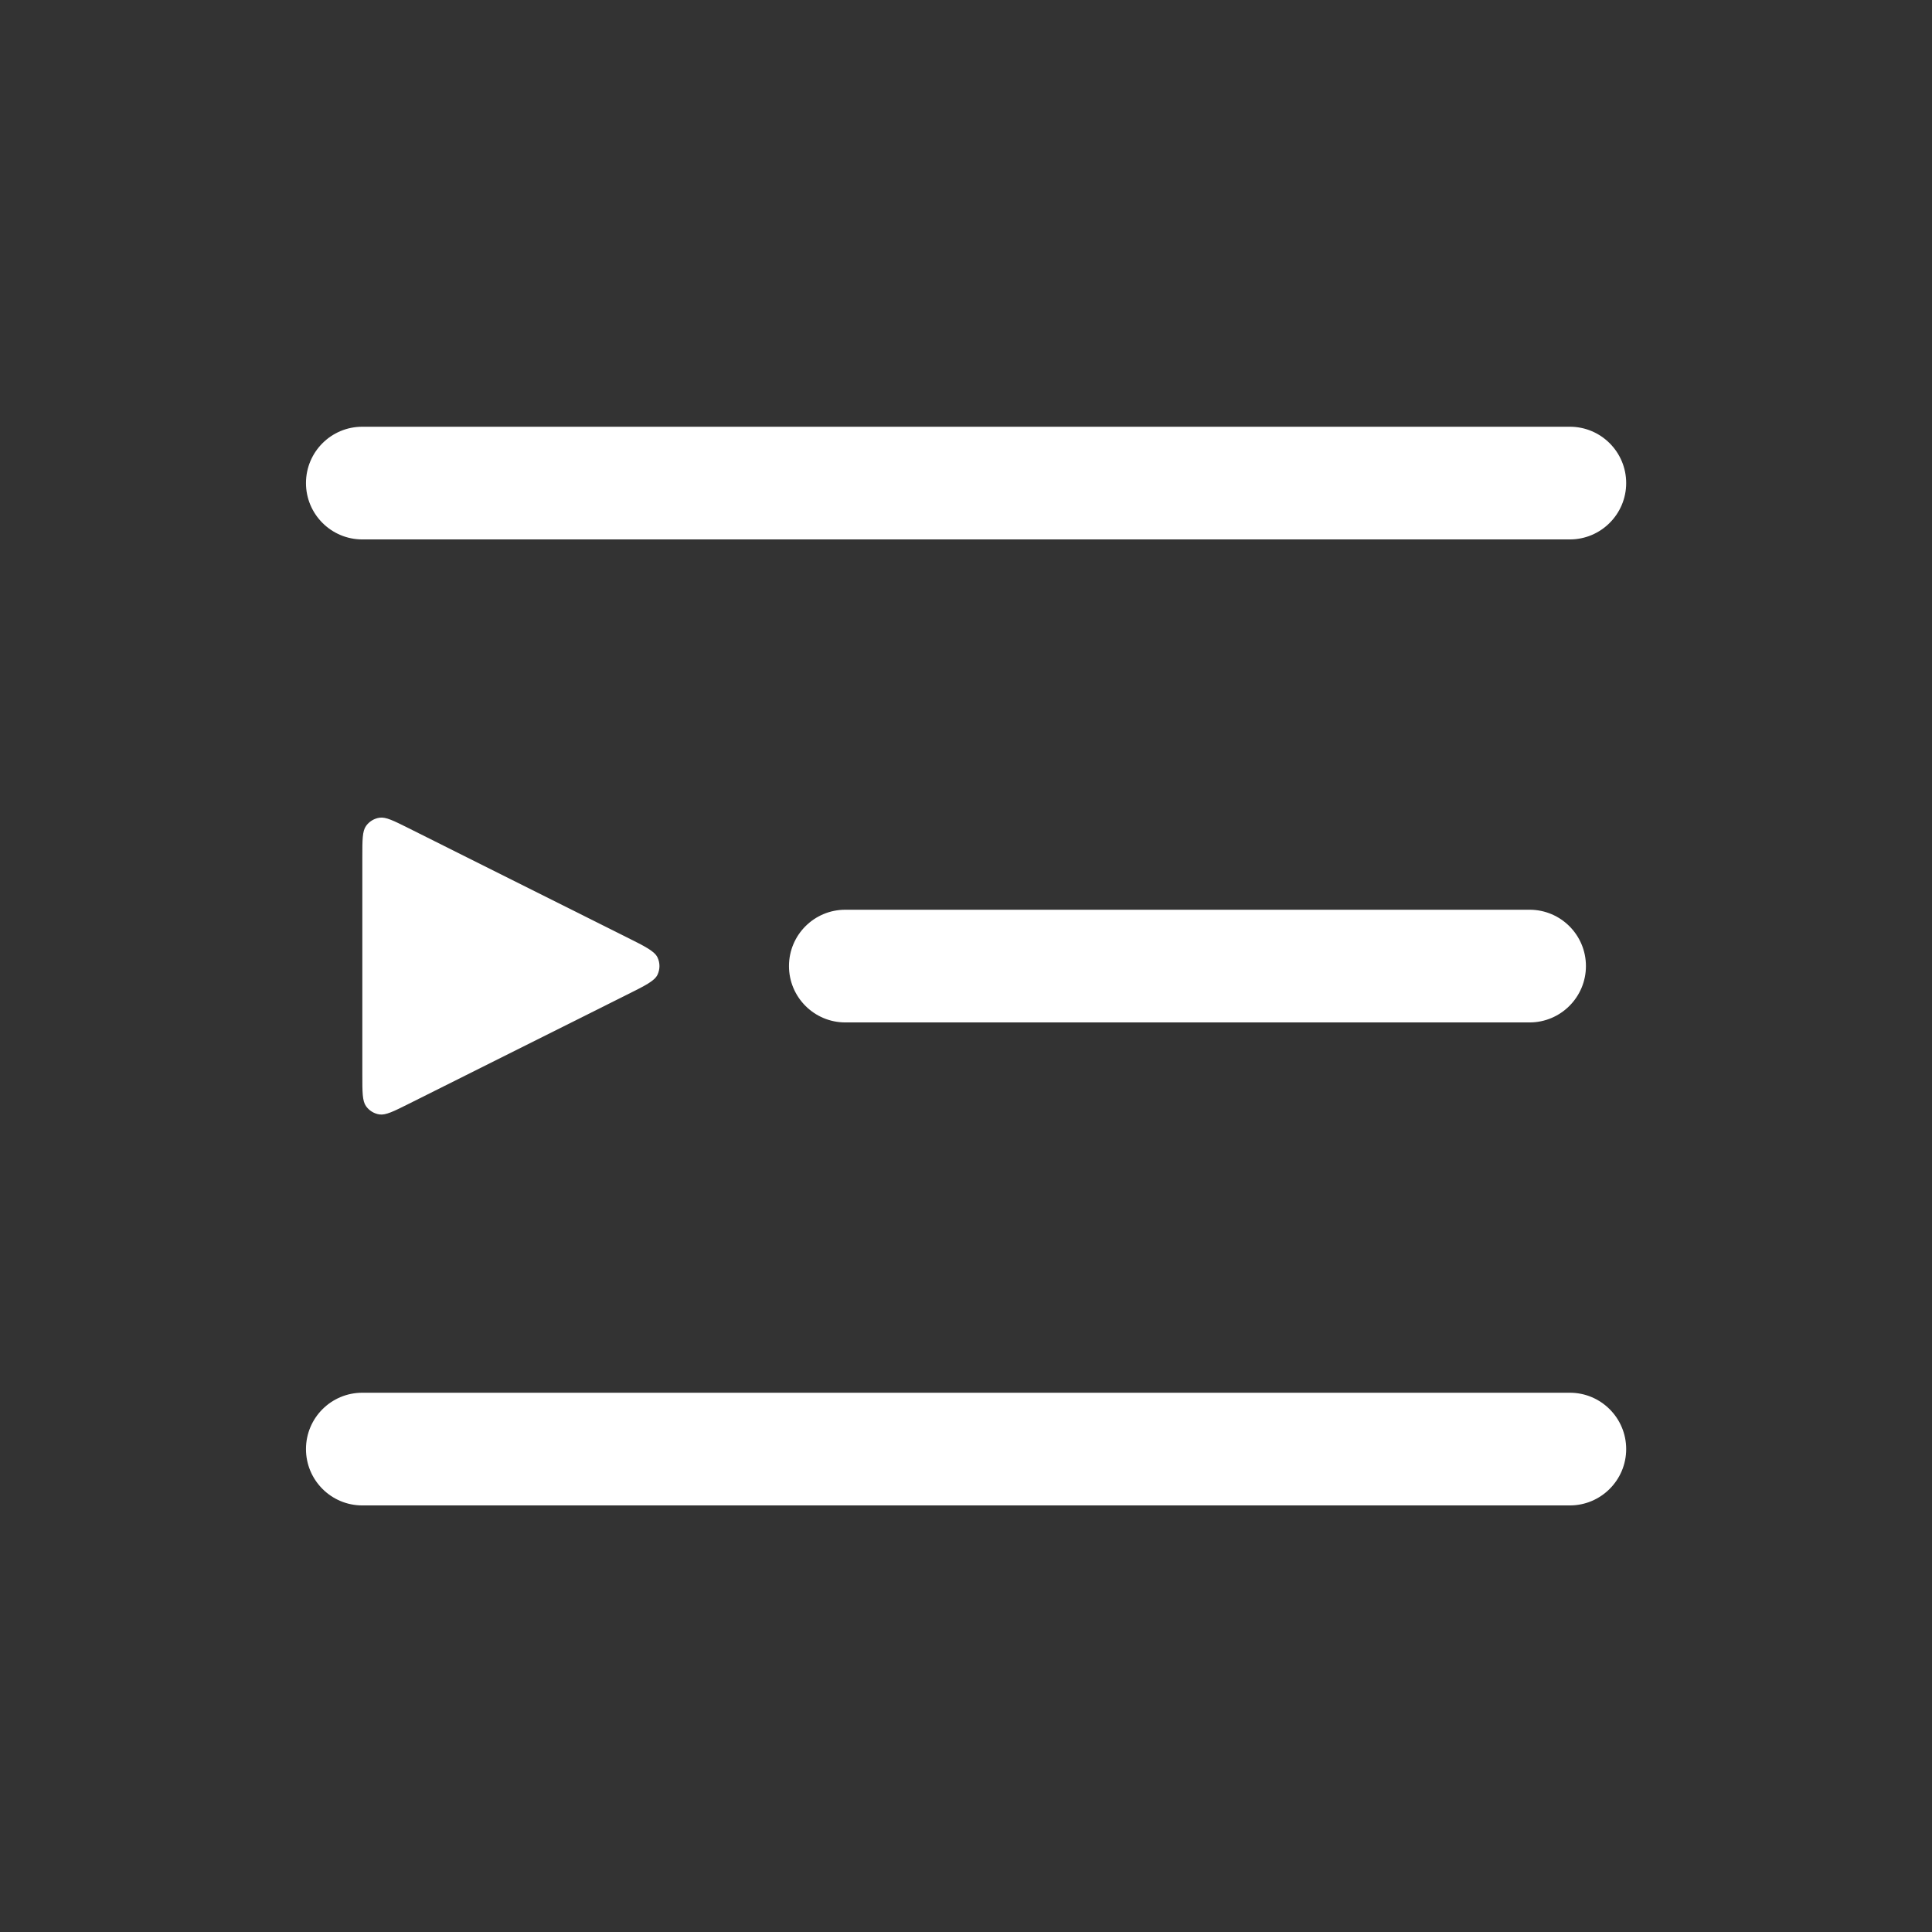 <svg width="24" height="24" viewBox="0 0 24 24" fill="none" xmlns="http://www.w3.org/2000/svg">
<rect x="0" y="0" width="24" height="24" fill="#333333" stroke="none"/>
<path fill-rule="evenodd" clip-rule="evenodd" d="M3.801 6.001C3.801 5.614 4.114 5.301 4.501 5.301H19.501C19.887 5.301 20.201 5.614 20.201 6.001C20.201 6.387 19.887 6.701 19.501 6.701H4.501C4.114 6.701 3.801 6.387 3.801 6.001ZM9.801 12.001C9.801 11.614 10.114 11.301 10.501 11.301H19.001C19.387 11.301 19.701 11.614 19.701 12.001C19.701 12.387 19.387 12.701 19.001 12.701H10.501C10.114 12.701 9.801 12.387 9.801 12.001ZM4.501 17.301C4.114 17.301 3.801 17.614 3.801 18.001C3.801 18.387 4.114 18.701 4.501 18.701H19.501C19.887 18.701 20.201 18.387 20.201 18.001C20.201 17.614 19.887 17.301 19.501 17.301H4.501Z" fill="white"/>
<path d="M4.501 13.354V10.648C4.501 10.434 4.501 10.326 4.546 10.262C4.585 10.206 4.646 10.168 4.714 10.158C4.792 10.146 4.888 10.194 5.08 10.29L7.785 11.643C8.016 11.758 8.131 11.816 8.168 11.894C8.2 11.961 8.2 12.04 8.168 12.108C8.131 12.186 8.016 12.243 7.785 12.358L5.08 13.711C4.888 13.807 4.792 13.855 4.714 13.844C4.646 13.834 4.585 13.796 4.546 13.74C4.501 13.675 4.501 13.568 4.501 13.354Z" fill="white"/>
</svg>
